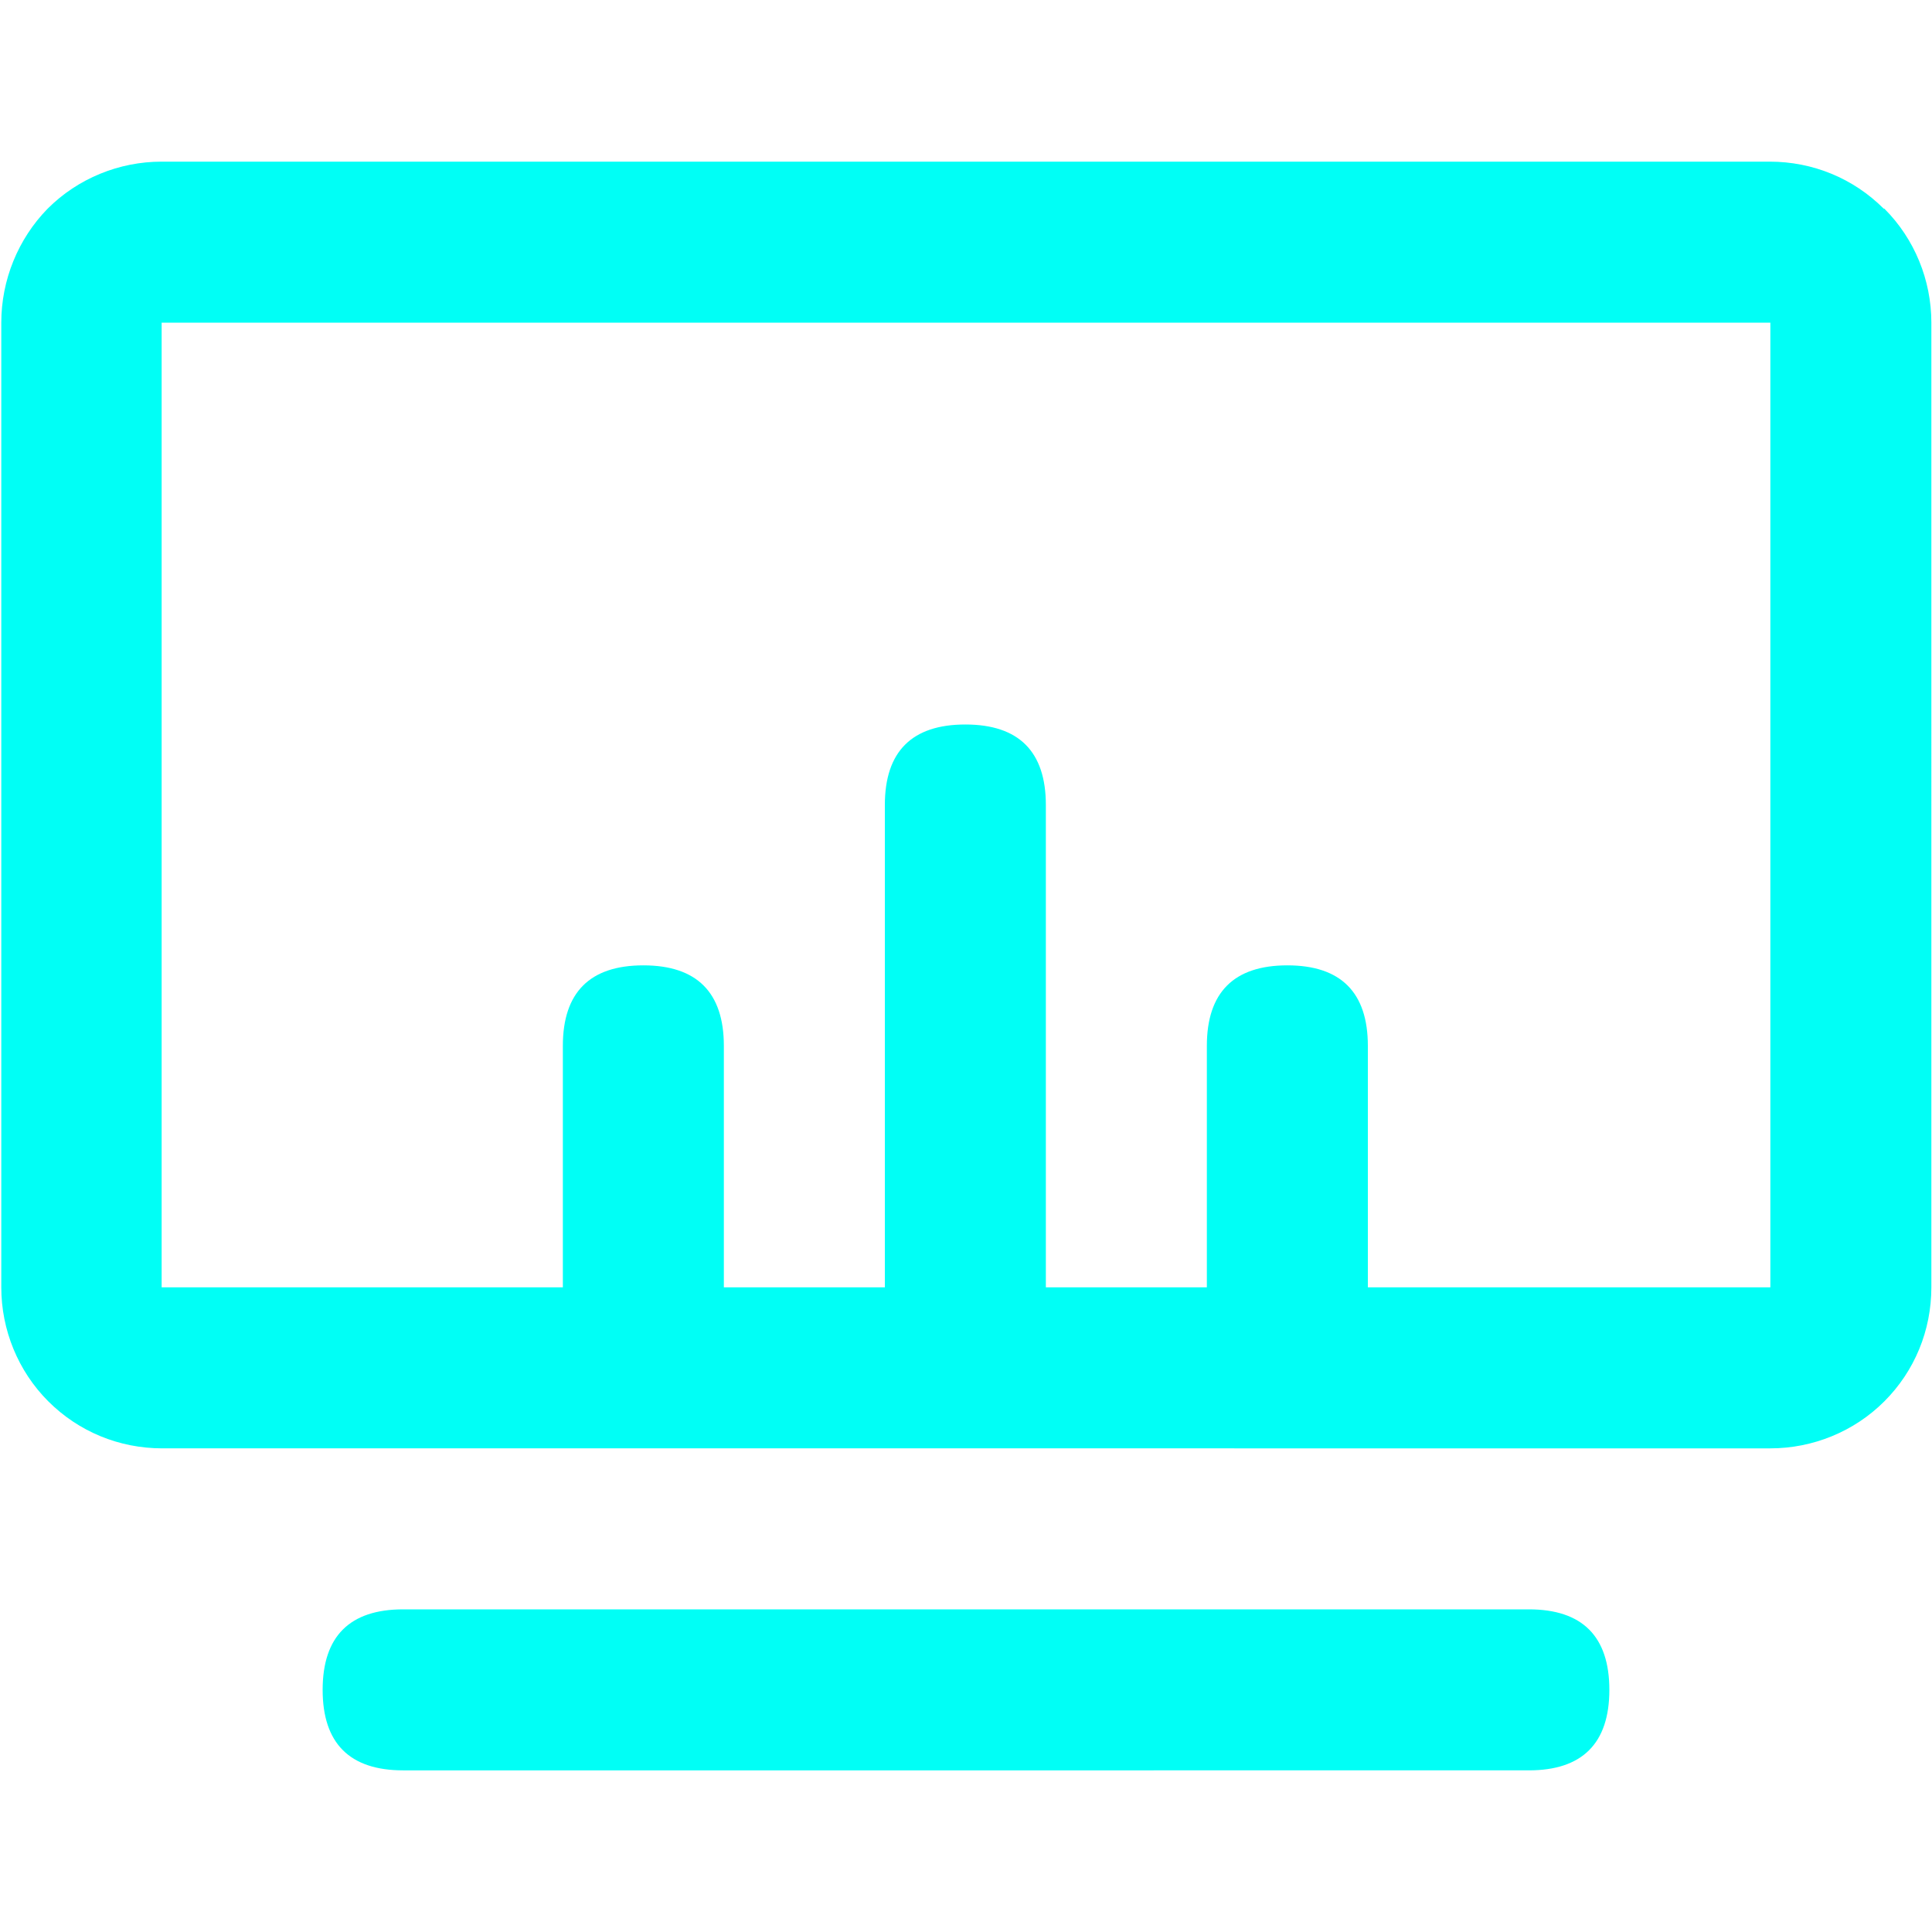 <?xml version="1.0" encoding="UTF-8"?><svg id="a" xmlns="http://www.w3.org/2000/svg" viewBox="0 0 30 30"><defs><style>.b{fill:#00fff6;}</style></defs><path class="b" d="M29.25,3.24c-.47-.47-1.1-.73-1.77-.73H2.51c-.66,0-1.3,.26-1.77,.73C.28,3.71,.02,4.35,.02,5.01v14.98c0,.66,.26,1.3,.73,1.77,.47,.47,1.1,.73,1.77,.73H27.49c.66,0,1.3-.26,1.77-.73,.47-.47,.73-1.1,.73-1.77V5.01c0-.66-.26-1.3-.73-1.77Zm-1.77,16.75h-6.24v-3.75c0-.83-.42-1.25-1.25-1.25s-1.25,.42-1.25,1.25v3.75h-2.5v-7.49c0-.83-.42-1.25-1.25-1.25s-1.25,.42-1.25,1.25v7.49h-2.5v-3.75c0-.83-.42-1.25-1.25-1.25s-1.25,.42-1.25,1.25v3.75H2.51V5.01H27.49v14.98Z"/><path class="b" d="M23.74,24.99H6.26c-.83,0-1.25,.42-1.25,1.25s.42,1.25,1.25,1.25H23.74c.83,0,1.25-.42,1.25-1.25s-.42-1.25-1.25-1.25Z"/></svg>